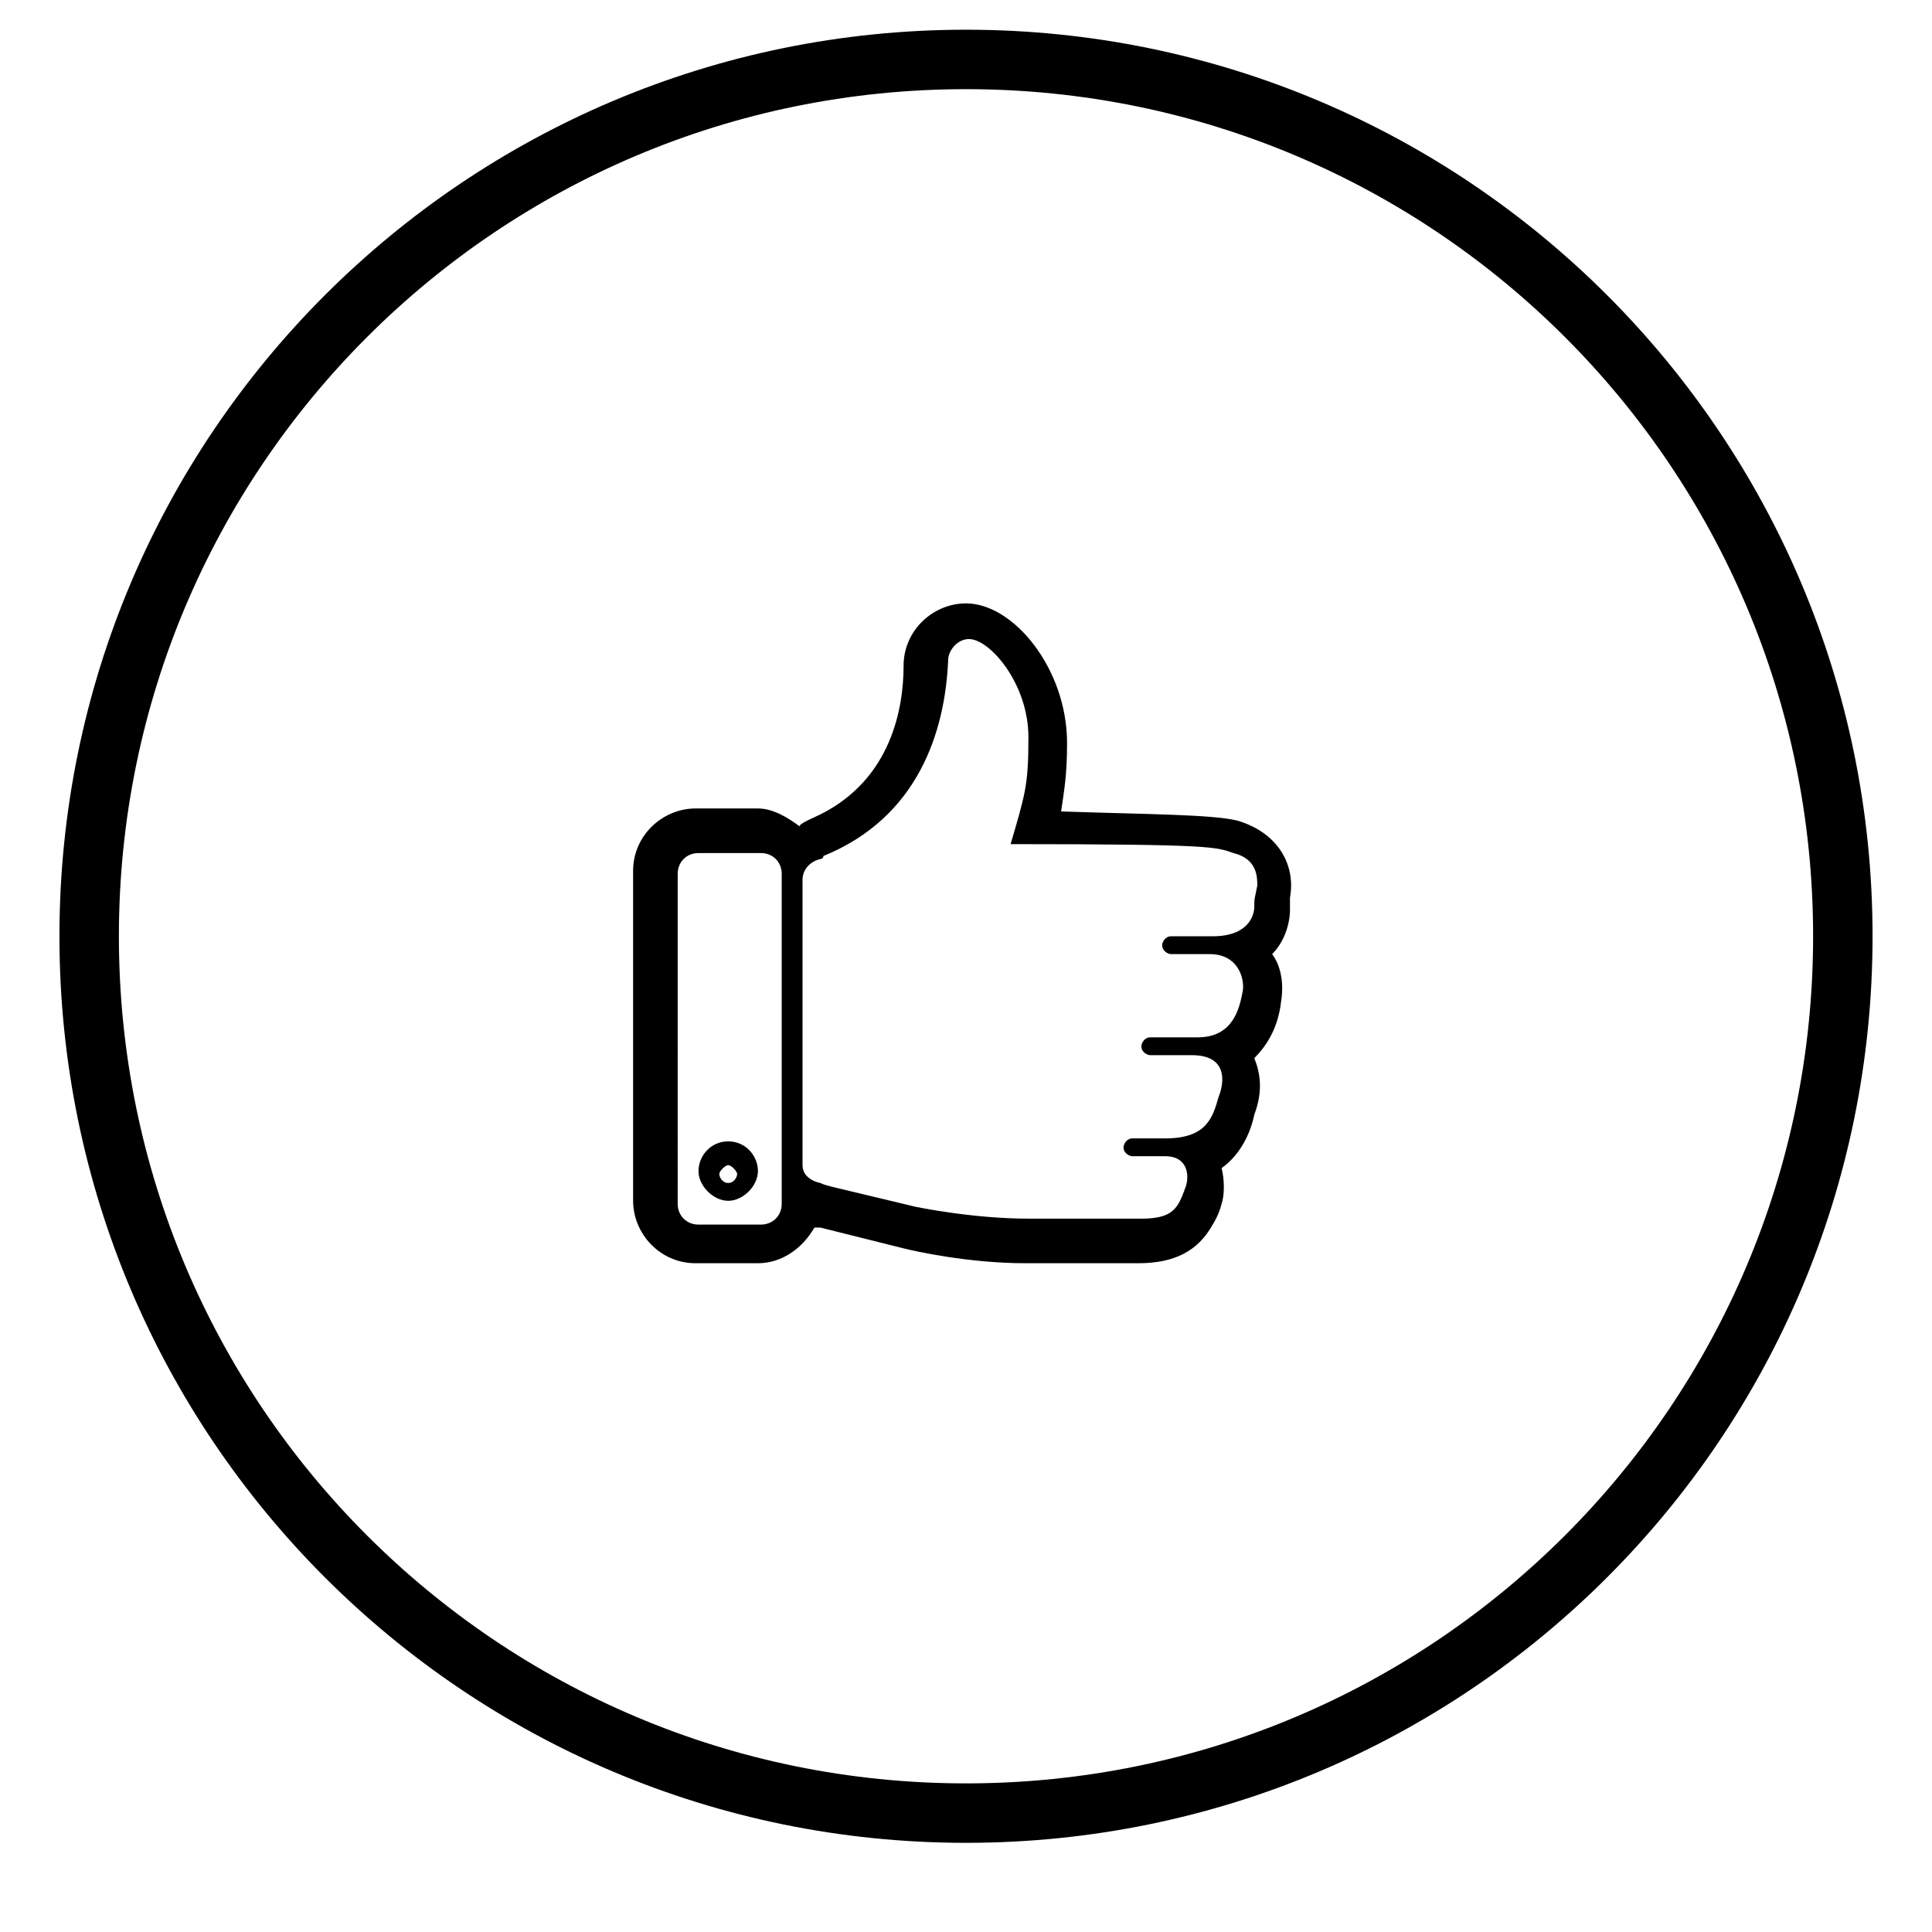 <?xml version="1.0" encoding="utf-8"?>
<!DOCTYPE svg PUBLIC "-//W3C//DTD SVG 1.1//EN" "http://www.w3.org/Graphics/SVG/1.1/DTD/svg11.dtd">
<svg version="1.1" id="icon-thumb" xmlns="http://www.w3.org/2000/svg" xmlns:xlink="http://www.w3.org/1999/xlink" x="0px" y="0px"
	 viewBox="0 0 65 65" enable-background="new 0 0 65 65" xml:space="preserve">
<path id="circle" fill-rule="evenodd" clip-rule="evenodd" fill="none" stroke="#000000" stroke-width="2" stroke-miterlimit="10" d="M32.5,2
	C48.8,2,62,15.2,62,31.5C62,47.8,48.8,61,32.5,61C16.2,61,3,47.8,3,31.5C3,15.2,16.2,2,32.5,2z"/>
<path id="icon" fill-rule="evenodd" clip-rule="evenodd" d="M41.6,27.6c-0.9-0.2-2.9-0.2-5.9-0.3c0.1-0.7,0.2-1.2,0.2-2.3
	c0-2.5-1.8-4.7-3.4-4.7c-1.1,0-2.1,0.9-2.1,2.1c0,1.4-0.4,3.8-2.8,5c-0.2,0.1-0.7,0.3-0.7,0.4l0,0c-0.4-0.3-0.9-0.6-1.4-0.6h-2.1
	c-1.1,0-2.1,0.9-2.1,2.1v11.1c0,1.1,0.9,2.1,2.1,2.1h2.1c0.8,0,1.5-0.5,1.9-1.2c0,0,0,0,0,0c0,0,0.1,0,0.2,0c0,0,0,0,0,0
	c0.4,0.1,1.2,0.3,2.8,0.7c0.4,0.1,2.2,0.5,4.1,0.5h3.8c1.2,0,2-0.4,2.5-1.3c0,0,0.2-0.3,0.3-0.7c0.1-0.3,0.1-0.8,0-1.2
	c0.7-0.5,1-1.3,1.1-1.8c0.3-0.8,0.2-1.4,0-1.9c0.4-0.4,0.8-1,0.9-1.9c0.1-0.6,0-1.2-0.3-1.6c0.4-0.4,0.6-1,0.6-1.5l0-0.1
	c0-0.1,0-0.1,0-0.3C43.6,29.1,43,28,41.6,27.6z M26.3,40.5c0,0.4-0.3,0.7-0.7,0.7h-2.1c-0.4,0-0.7-0.3-0.7-0.7V29.4
	c0-0.4,0.3-0.7,0.7-0.7h2.1c0.4,0,0.7,0.3,0.7,0.7V40.5z M42.2,30.5c0,0.3-0.2,1-1.4,1c-1,0-1.4,0-1.4,0c-0.2,0-0.3,0.2-0.3,0.3
	c0,0.2,0.2,0.3,0.3,0.3c0,0,0.3,0,1.3,0c1,0,1.2,0.9,1.1,1.3c-0.1,0.5-0.3,1.5-1.5,1.5c-1.2,0-1.6,0-1.6,0c-0.2,0-0.3,0.2-0.3,0.3
	c0,0.2,0.2,0.3,0.3,0.3c0,0,0.8,0,1.4,0c1.2,0,1.1,0.9,0.9,1.4c-0.2,0.7-0.4,1.4-1.8,1.4c-0.5,0-1.1,0-1.1,0
	c-0.2,0-0.3,0.2-0.3,0.3c0,0.2,0.2,0.3,0.3,0.3c0,0,0.5,0,1.1,0c0.8,0,0.8,0.7,0.7,1c-0.1,0.3-0.2,0.5-0.2,0.5
	c-0.2,0.4-0.5,0.6-1.3,0.6h-3.8c-1.9,0-3.8-0.4-3.8-0.4c-2.9-0.7-3-0.7-3.2-0.8c0,0-0.6-0.1-0.6-0.6l0-9.6c0-0.3,0.2-0.6,0.6-0.7
	c0,0,0.1,0,0.1-0.1c3.2-1.3,4.1-4.2,4.2-6.6c0-0.3,0.3-0.7,0.7-0.7c0.7,0,2,1.5,2,3.3c0,1.6-0.1,1.9-0.6,3.6
	c6.9,0,6.9,0.1,7.5,0.3c0.8,0.2,0.8,0.8,0.8,1.1C42.2,30.3,42.2,30.2,42.2,30.5z M24.5,38.4c-0.6,0-1,0.5-1,1s0.5,1,1,1s1-0.5,1-1
	S25.1,38.4,24.5,38.4z M24.5,39.8c-0.2,0-0.3-0.2-0.3-0.3s0.2-0.3,0.3-0.3s0.3,0.2,0.3,0.3S24.7,39.8,24.5,39.8z"/>
</svg>
